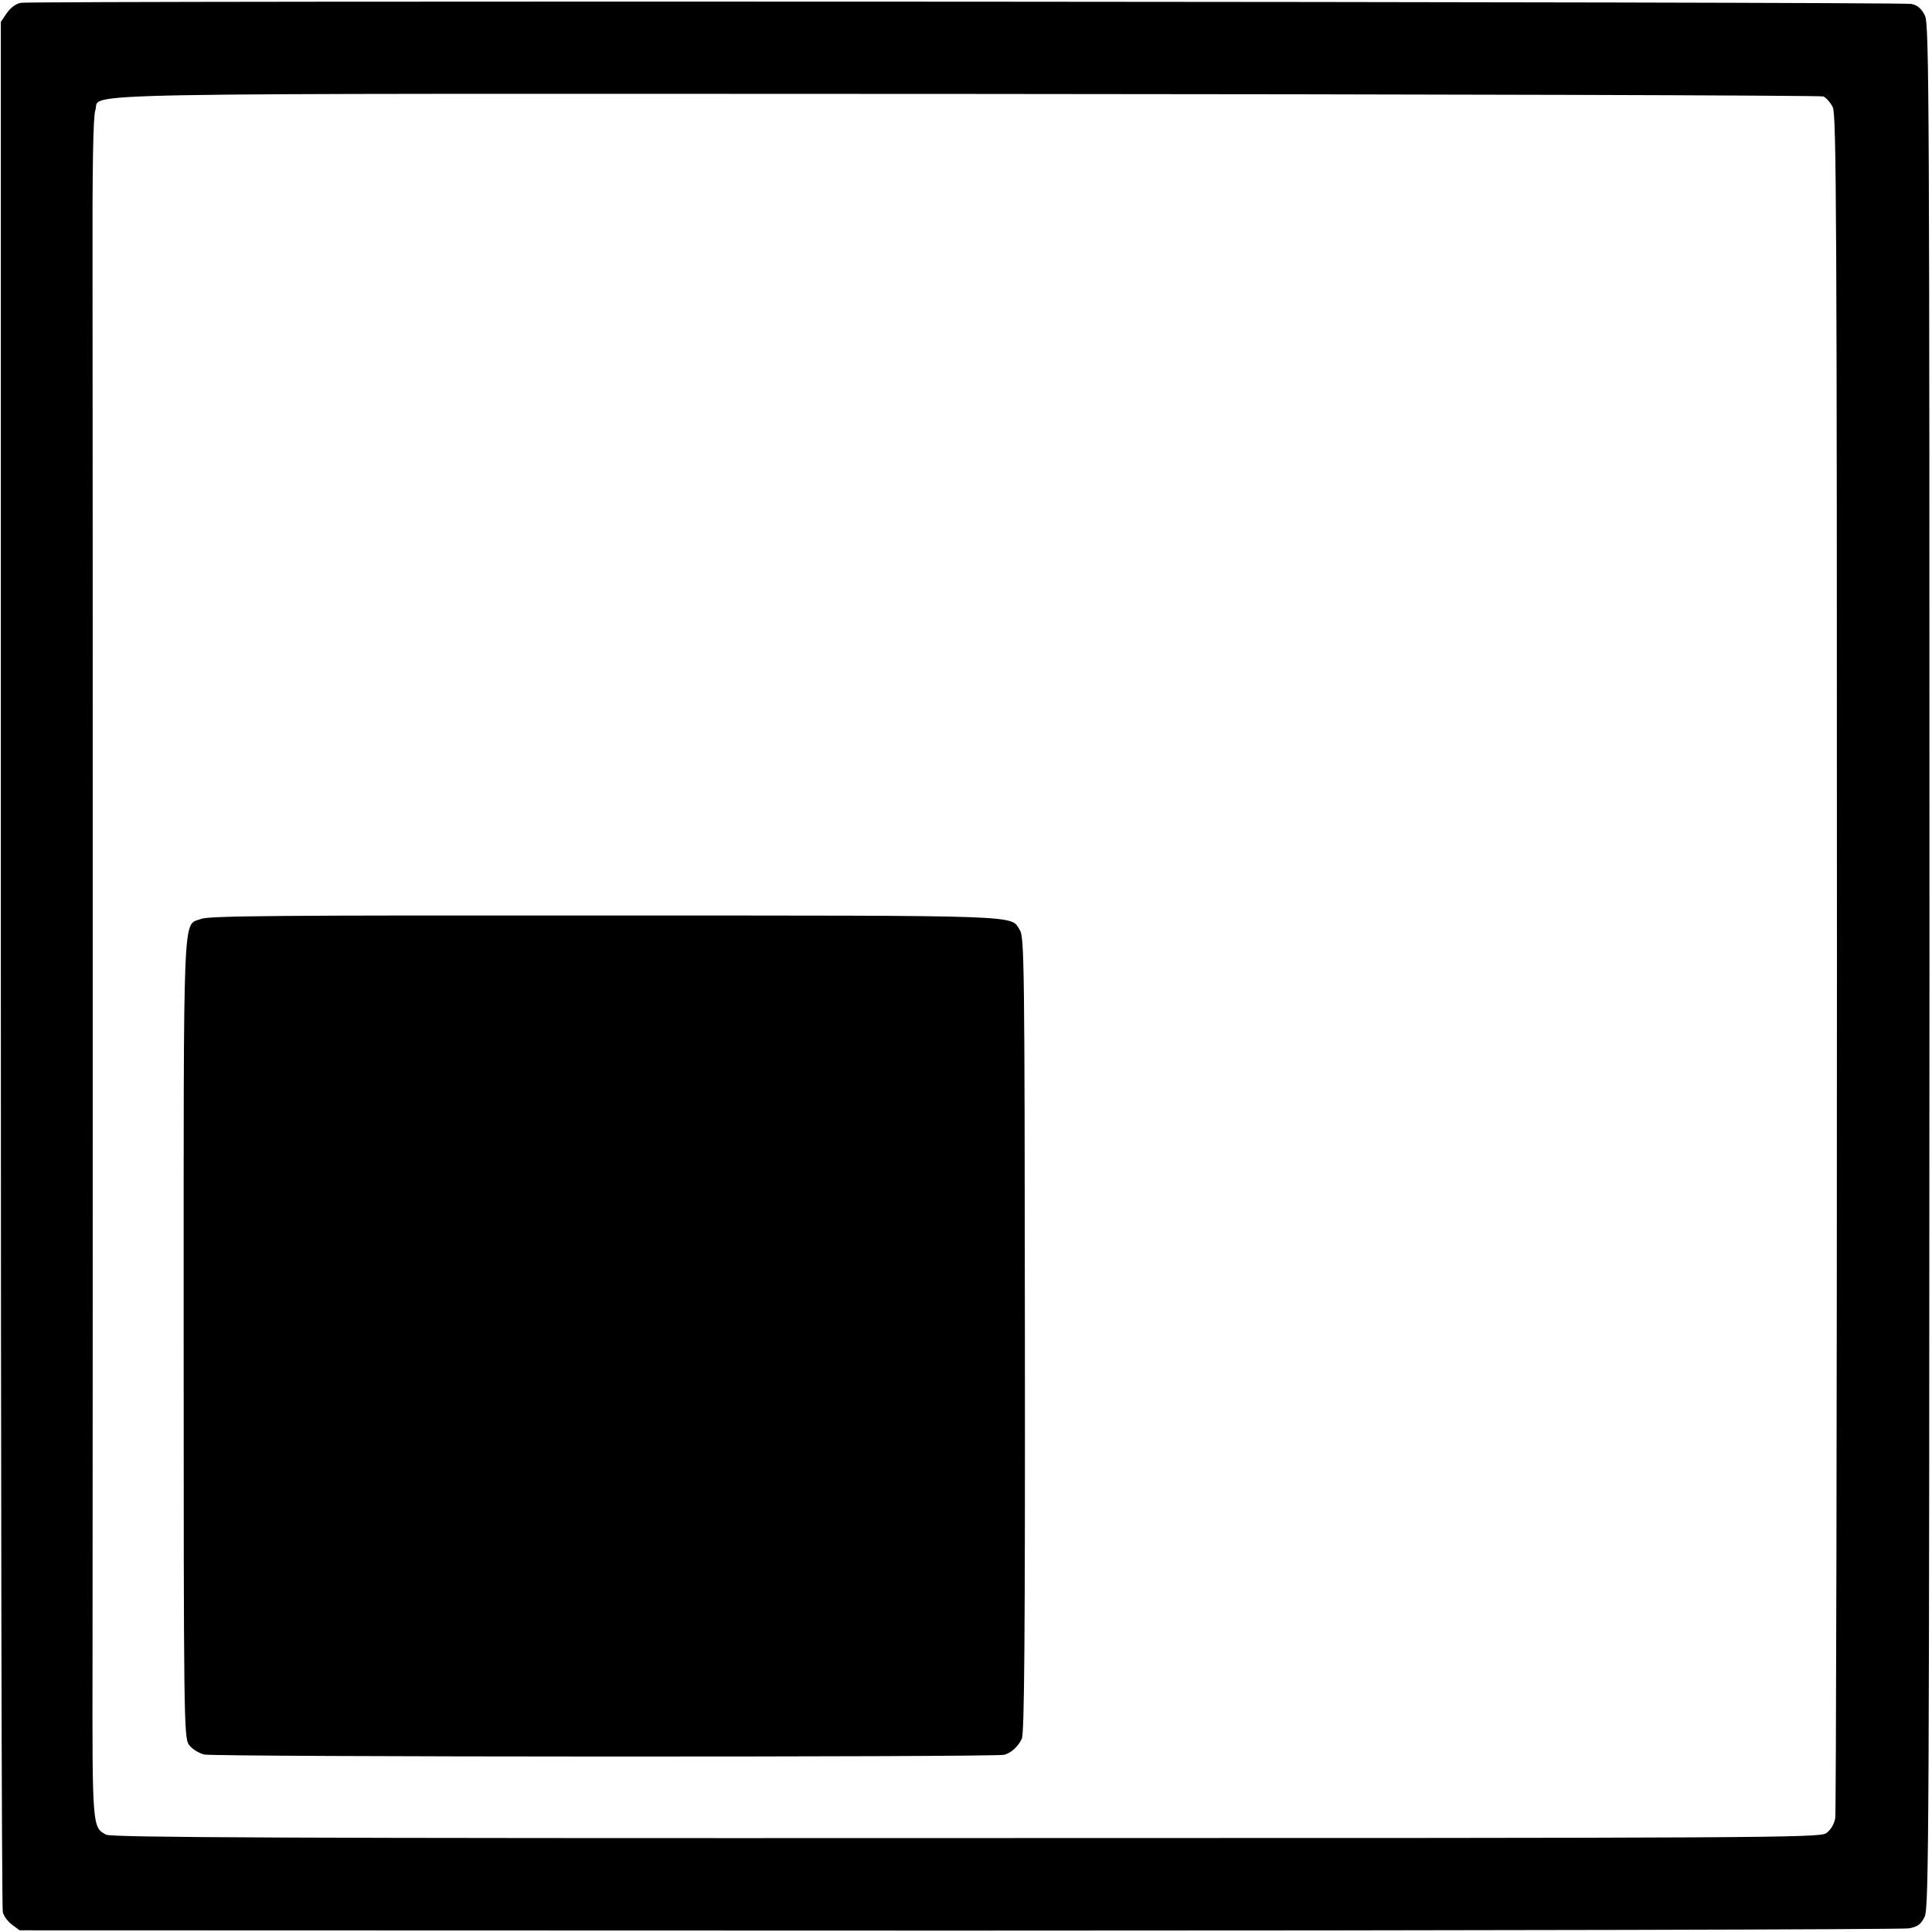 <?xml version="1.0" standalone="no"?>
<!DOCTYPE svg PUBLIC "-//W3C//DTD SVG 20010904//EN"
 "http://www.w3.org/TR/2001/REC-SVG-20010904/DTD/svg10.dtd">
<svg version="1.0" xmlns="http://www.w3.org/2000/svg"
 width="689pt" height="689pt" viewBox="0 0 689 689"
 preserveAspectRatio="xMidYMid meet">
<g transform="translate(0,689) scale(0.1,-0.1)"
fill="#000000" stroke="none">
<path d="M75 6880 c-18 -3 -37 -17 -51 -37 l-21 -31 0 -3359 c0 -1847 3 -3369
7 -3382 3 -14 18 -34 33 -45 l27 -20 3349 -1 c1842 0 3367 4 3389 8 32 6 43
15 56 42 15 31 16 318 17 3390 0 3080 -1 3358 -16 3389 -12 25 -26 37 -48 42
-35 8 -6696 12 -6742 4z m6428 -334 c10 -5 25 -22 33 -38 13 -25 15 -375 15
-3047 0 -1659 -3 -3034 -6 -3055 -5 -24 -17 -43 -33 -54 -24 -16 -227 -17
-3067 -17 -2444 -1 -3045 2 -3066 12 -50 25 -50 27 -49 622 1 788 1 4246 0
4926 -1 398 2 580 10 602 23 64 -221 59 3107 58 1671 -1 3046 -5 3056 -9z"/>
<path d="M717 3613 c-66 -27 -62 75 -62 -1492 0 -1346 1 -1427 18 -1452 10
-15 33 -30 55 -36 34 -9 2812 -10 2853 -1 24 6 49 28 63 57 9 20 12 343 11
1442 -1 1314 -2 1418 -18 1442 -35 54 43 52 -1474 52 -1166 1 -1418 -1 -1446
-12z"/>
</g>
</svg>

